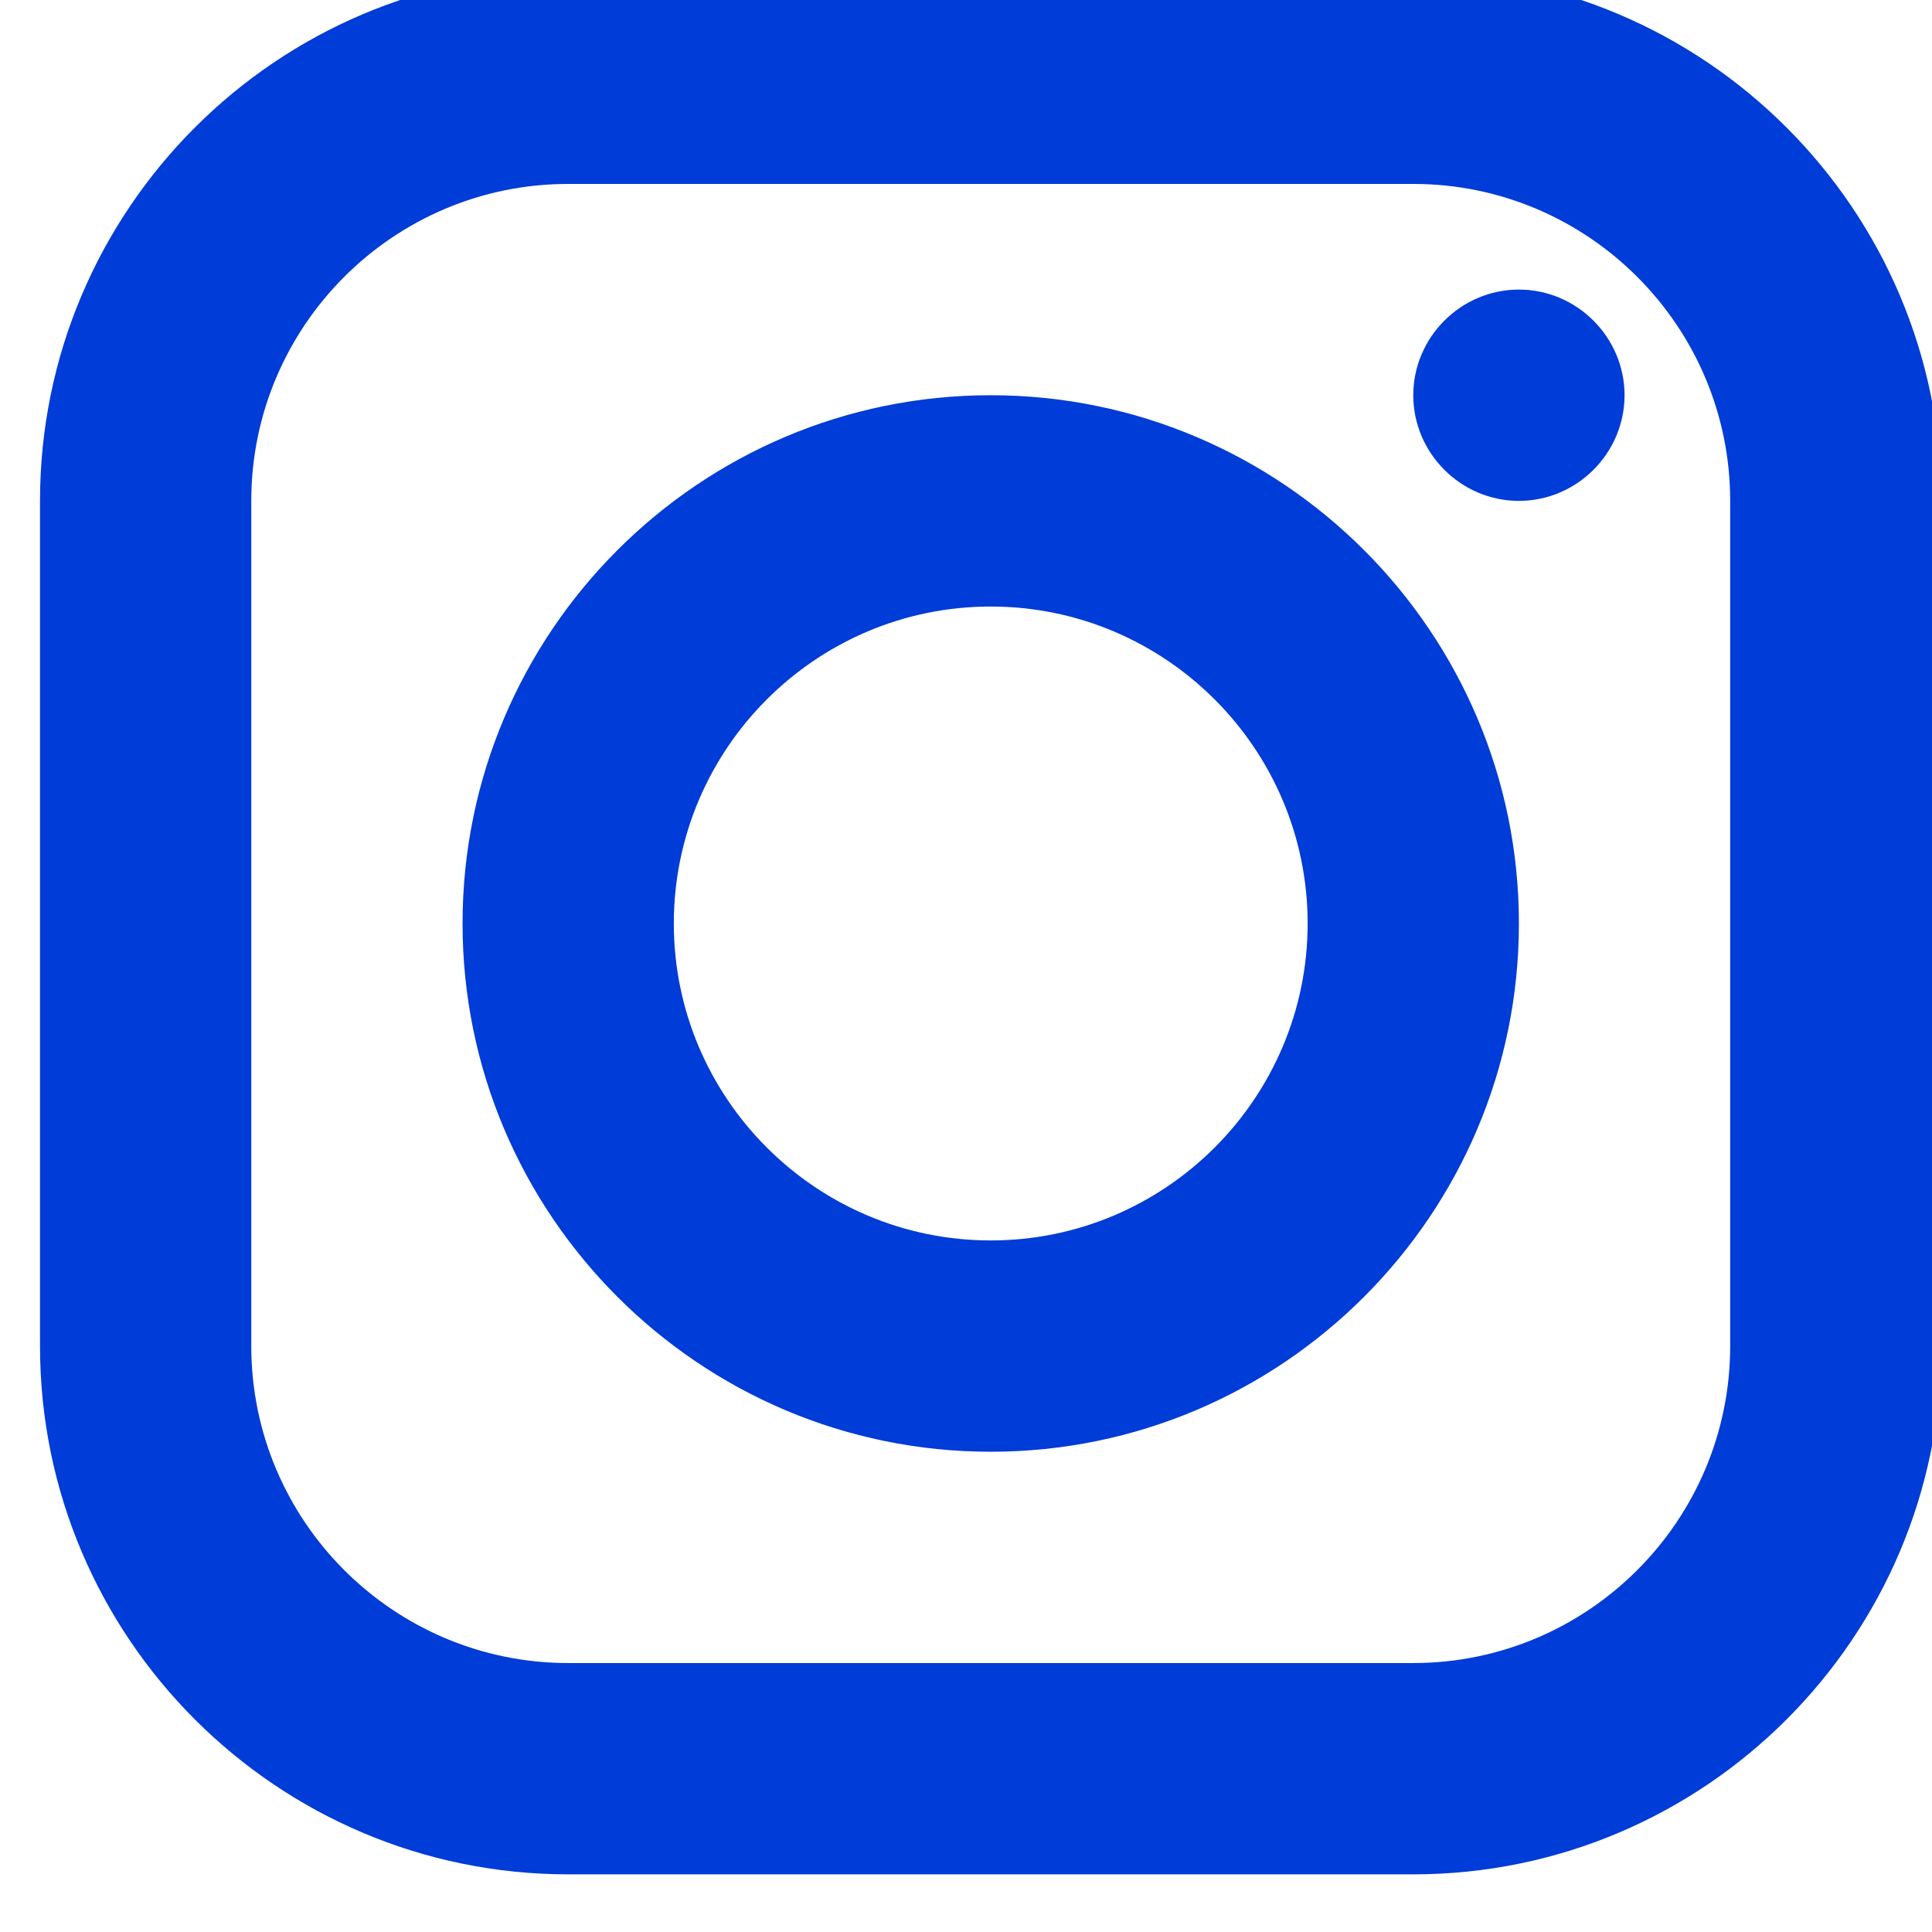 <svg xmlns="http://www.w3.org/2000/svg" xmlns:xlink="http://www.w3.org/1999/xlink" xmlns:serif="http://www.serif.com/" width="100%" height="100%" viewBox="0 0 27 27" xml:space="preserve" style="fill-rule:evenodd;clip-rule:evenodd;stroke-linejoin:round;stroke-miterlimit:2;">    <g transform="matrix(1,0,0,1,-2669.09,-7453.93)">        <g transform="matrix(0.963,0,0,3.001,923.837,4943.46)">            <g transform="matrix(1.533,0,0,0.492,1808.29,834.941)">                <path d="M8,3C5.243,3 3,5.243 3,8L3,16C3,18.757 5.243,21 8,21L16,21C18.757,21 21,18.757 21,16L21,8C21,5.243 18.757,3 16,3L8,3ZM8,5L16,5C17.654,5 19,6.346 19,8L19,16C19,17.654 17.654,19 16,19L8,19C6.346,19 5,17.654 5,16L5,8C5,6.346 6.346,5 8,5ZM17,6C16.451,6 16,6.451 16,7C16,7.549 16.451,8 17,8C17.549,8 18,7.549 18,7C18,6.451 17.549,6 17,6ZM12,7C9.243,7 7,9.243 7,12C7,14.757 9.243,17 12,17C14.757,17 17,14.757 17,12C17,9.243 14.757,7 12,7ZM12,9C13.654,9 15,10.346 15,12C15,13.654 13.654,15 12,15C10.346,15 9,13.654 9,12C9,10.346 10.346,9 12,9Z" style="fill:rgb(0,60,215);fill-rule:nonzero;"></path>            </g>        </g>    </g></svg>